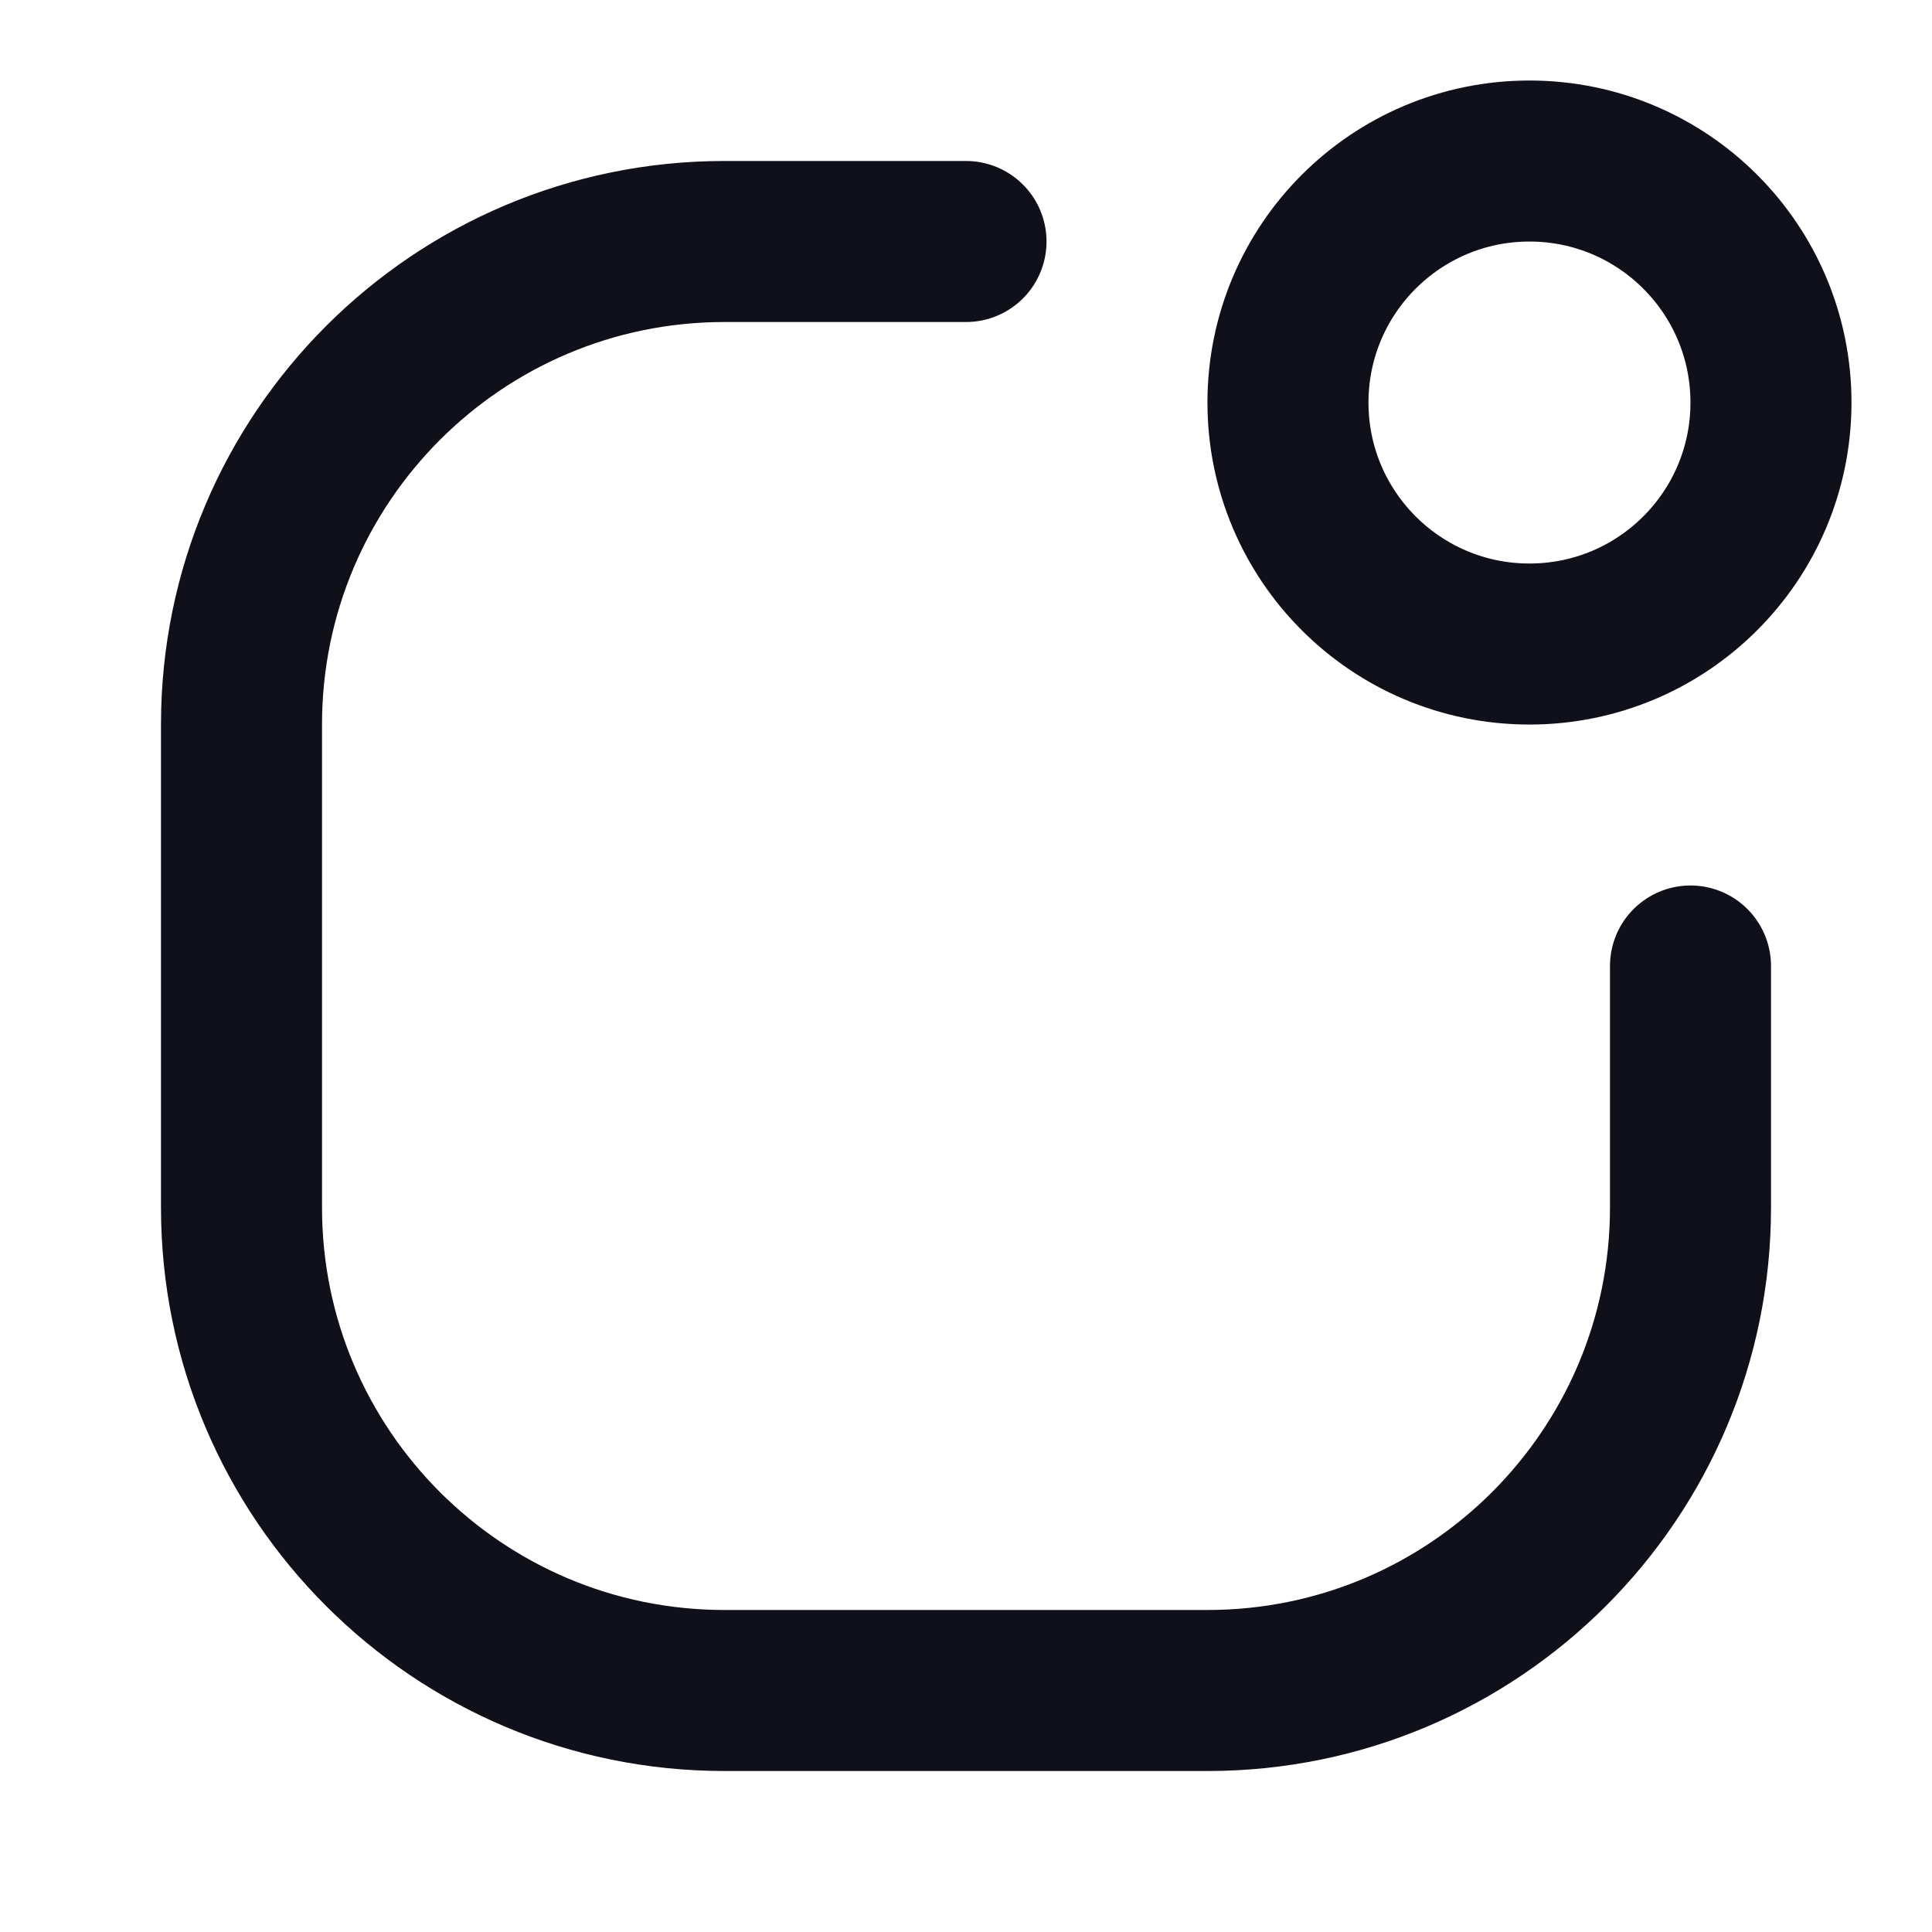 <svg width="20" height="20" viewBox="0 0 20 20" fill="none" xmlns="http://www.w3.org/2000/svg">
<path d="M15.833 6.667C17.214 6.667 18.333 5.548 18.333 4.167C18.333 2.786 17.214 1.667 15.833 1.667C14.452 1.667 13.333 2.786 13.333 4.167C13.333 5.548 14.452 6.667 15.833 6.667Z" stroke="#0F101A" stroke-width="1.667" stroke-linecap="round" stroke-linejoin="round"/>
<path d="M17.5 10V12.5C17.5 15.261 15.261 17.5 12.5 17.5H7.5C4.739 17.5 2.5 15.261 2.5 12.5V7.5C2.5 4.739 4.739 2.5 7.5 2.5H10" stroke="#0F101A" stroke-width="1.667" stroke-linecap="round" stroke-linejoin="round"/>
</svg>
